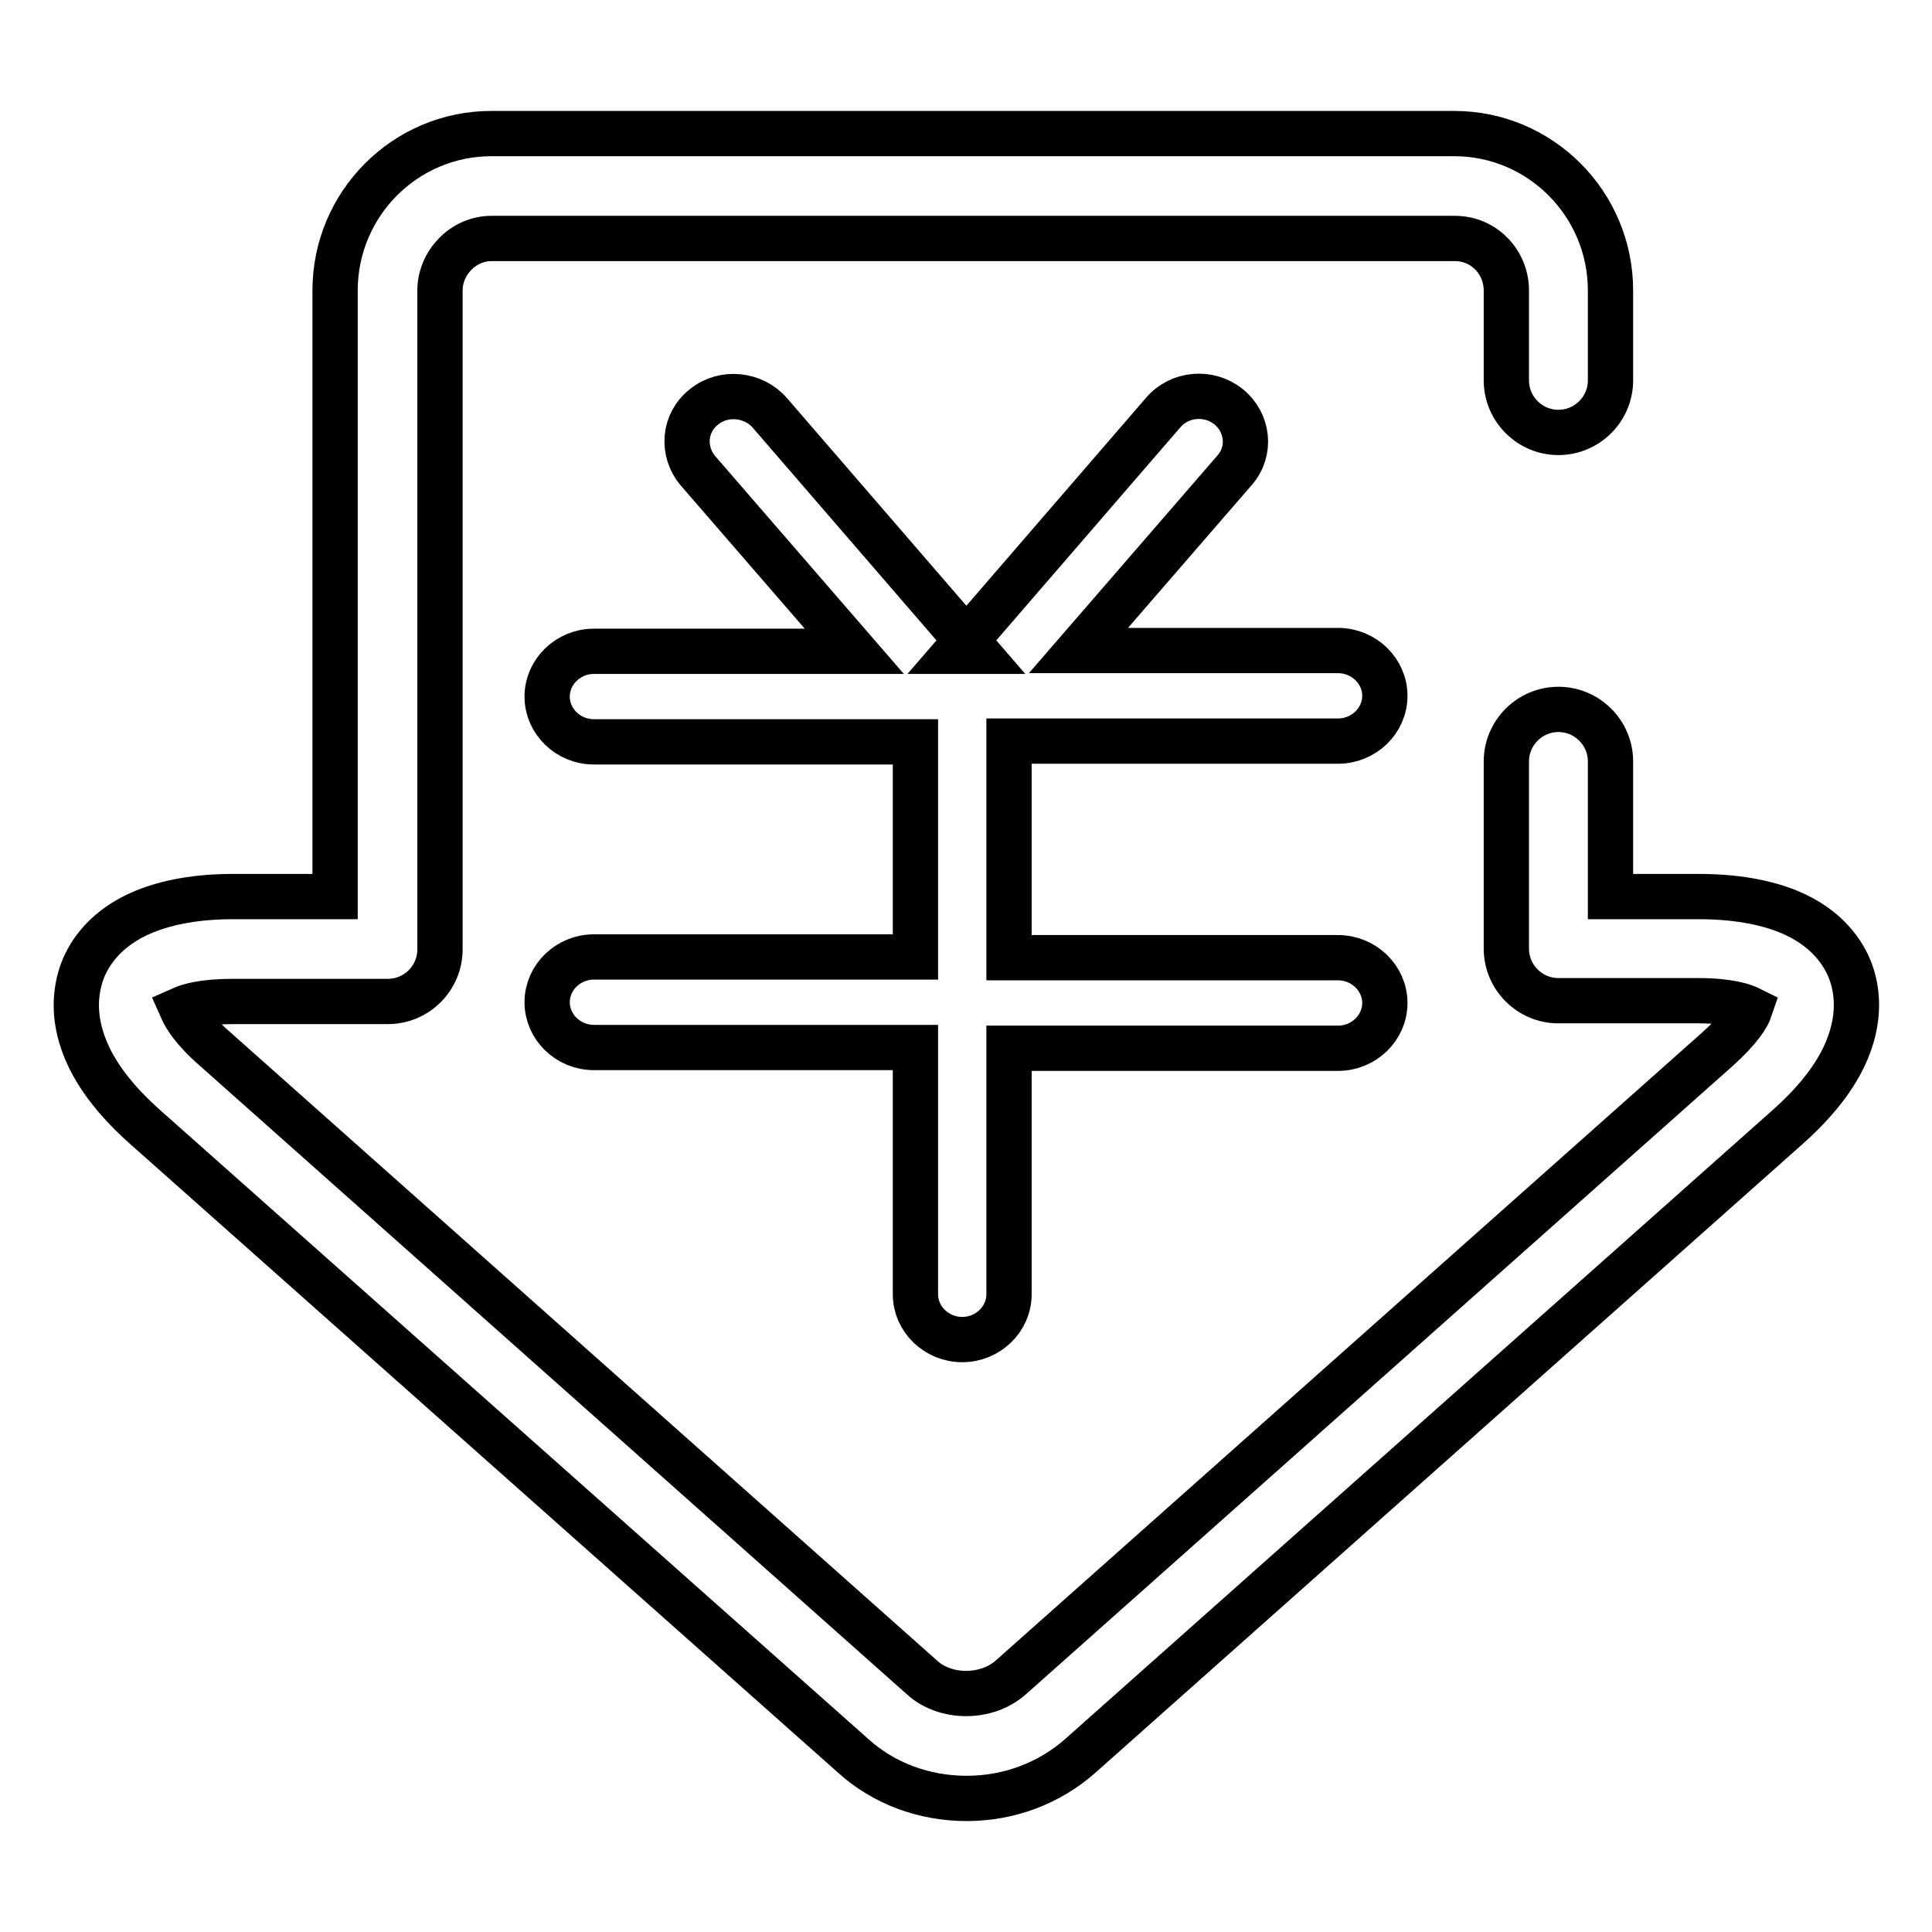 <?xml version="1.0" encoding="utf-8"?>
<!-- Svg Vector Icons : http://www.onlinewebfonts.com/icon -->
<!DOCTYPE svg PUBLIC "-//W3C//DTD SVG 1.1//EN" "http://www.w3.org/Graphics/SVG/1.1/DTD/svg11.dtd">
<svg version="1.1" xmlns="http://www.w3.org/2000/svg" xmlns:xlink="http://www.w3.org/1999/xlink" x="0px" y="0px" viewBox="0 0 256 256" enable-background="new 0 0 256 256" xml:space="preserve">
<g> <path stroke-width="6" fill-opacity="0" stroke="#000000"  d="M177.3,98.2c3.4,0,6.2-2.7,6.2-6c0-3.3-2.8-6-6.2-6h-34.4l20.7-23.9c2.2-2.5,1.8-6.3-0.8-8.4 c-2.6-2.1-6.5-1.8-8.7,0.8l-27.3,31.6h2.5l-27.3-31.6c-2.2-2.5-6.1-2.9-8.7-0.8c-2.7,2.1-3,5.9-0.8,8.5l20.7,23.9H78.7 c-3.4,0-6.2,2.7-6.2,6c0,3.3,2.8,6,6.2,6h42.6v28.5H78.7c-3.4,0-6.2,2.7-6.2,6s2.8,6,6.2,6h42.6v32.7c0,3.3,2.8,6,6.2,6 c3.4,0,6.2-2.7,6.2-6v-32.6h43.6c3.4,0,6.2-2.7,6.2-6c0-3.3-2.8-6-6.2-6h-43.6V98.2H177.3z M128.1,238.3L128.1,238.3 c-5.7,0-11-2-15-5.6l-93.8-83.3c-3.5-3.1-6-6.2-7.5-9.3c-2.4-5-1.8-8.9-0.9-11.4c0.9-2.4,3.1-5.8,8.2-7.9c3.2-1.3,7.1-2,11.8-2 h13.5V38.5c0-11.5,9.3-20.8,20.7-20.8h127.6c11.4,0,20.7,9.3,20.7,20.8v11.9c0,3.8-3.1,6.9-6.9,6.9c-3.8,0-6.9-3.1-6.9-6.9V38.5 c0-3.8-3-6.9-6.8-6.9H65.1c-3.7,0-6.8,3.2-6.8,6.9v87.3c0,3.8-3.1,6.9-6.9,6.9H30.9c-4,0-5.9,0.6-6.8,1c0.4,0.9,1.4,2.7,4.4,5.3 l93.7,83.3c3.1,2.8,8.5,2.8,11.7,0l93.7-83.3c2.9-2.6,4-4.4,4.3-5.3c-0.8-0.4-2.8-1.1-6.8-1.1h-18.6c-3.8,0-6.9-3.1-6.9-6.9v-24.8 c0-3.8,3.1-6.9,6.9-6.9c3.8,0,6.9,3.1,6.9,6.9v17.9h11.7c4.7,0,8.7,0.7,11.9,2c5.1,2.1,7.3,5.5,8.2,7.9c0.9,2.4,1.5,6.4-0.9,11.4 c-1.5,3.1-4,6.2-7.5,9.3l-93.7,83.3C139,236.3,133.7,238.3,128.1,238.3L128.1,238.3z"/></g>
</svg>